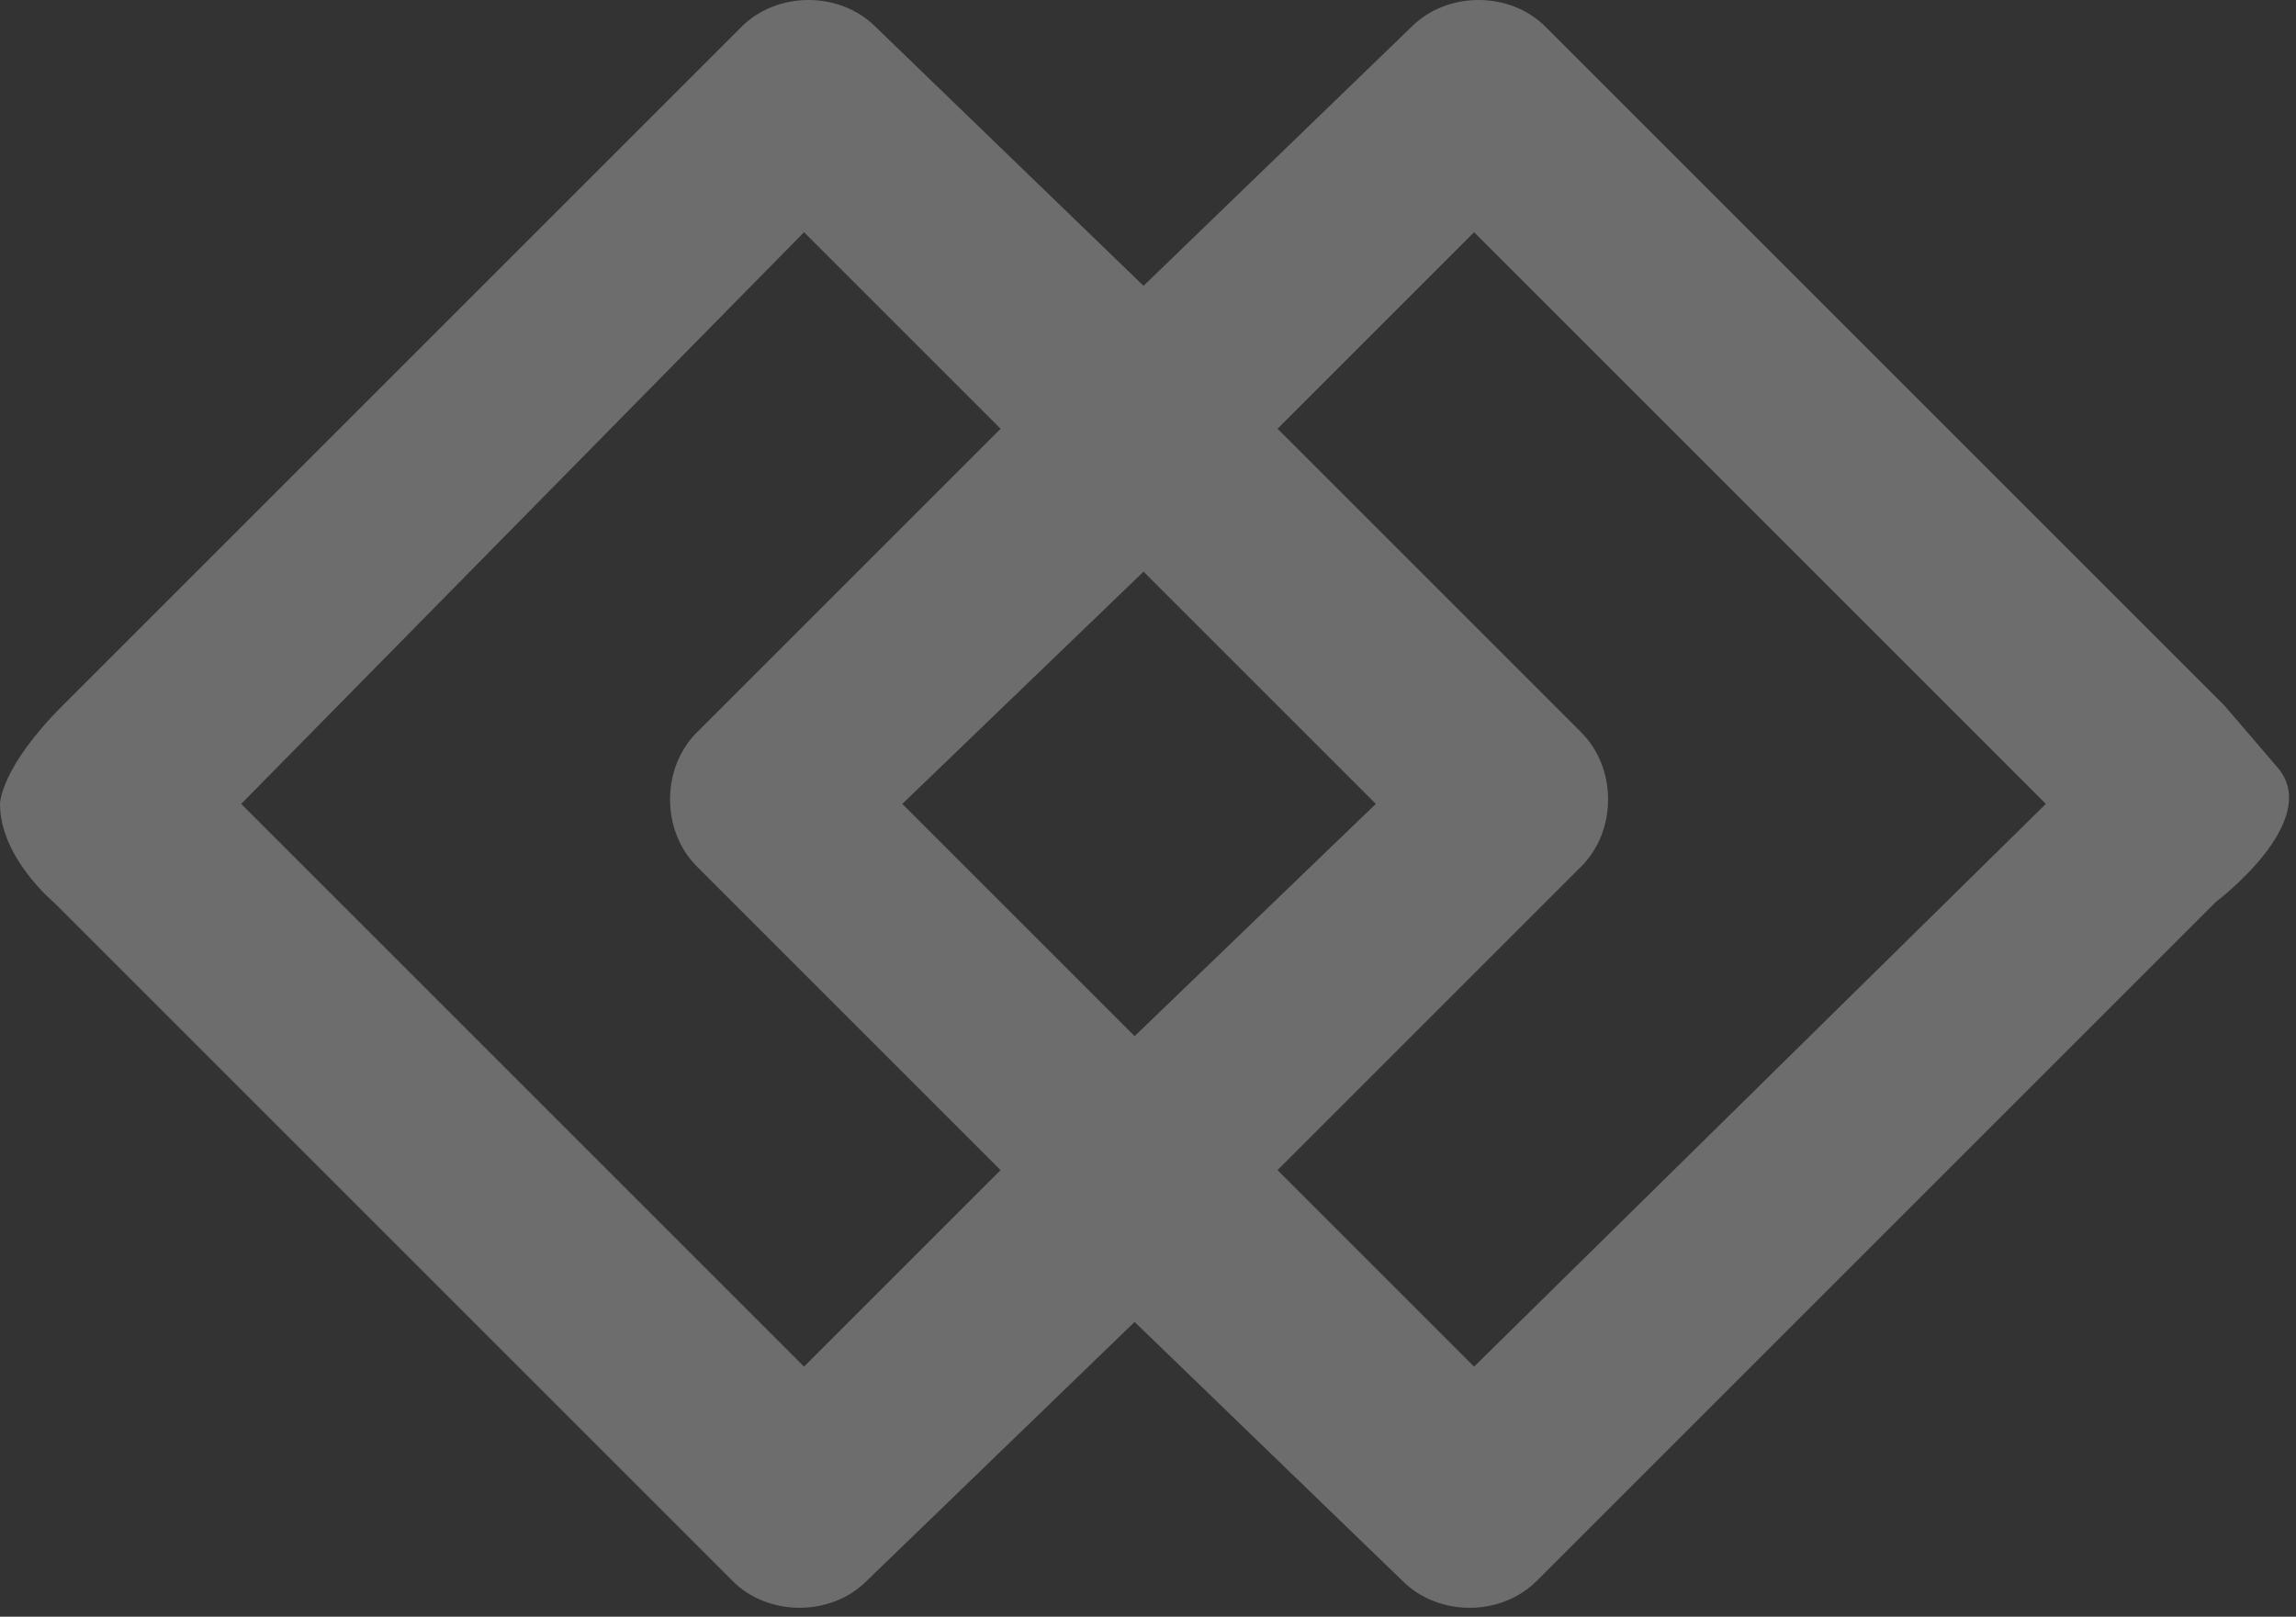 <?xml version="1.0" encoding="utf-8"?>
<!-- Generator: Adobe Illustrator 26.5.0, SVG Export Plug-In . SVG Version: 6.00 Build 0)  -->
<svg version="1.1" id="Layer_1" xmlns="http://www.w3.org/2000/svg" xmlns:xlink="http://www.w3.org/1999/xlink" x="0px" y="0px"
	 viewBox="0 0 25.7 18.1" style="enable-background:new 0 0 25.7 18.1;" xml:space="preserve">
<rect x="0" y="0" width="25.7" height="18.1" fill="#333333" stroke="none"/>
<style type="text/css">
	.st0{opacity:0.285;fill:#FFFFFF;enable-background:new    ;}
</style>
<path id="Path_30781" class="st0" d="M16.5,15.3l-2.2-2.2l3.4-3.4c0.4-0.4,0.4-1.1,0-1.5c0,0,0,0,0,0l-3.4-3.4l2.2-2.2L22.9,9
	L16.5,15.3z M12.8,6.4L15.4,9l-2.7,2.6L10.1,9L12.8,6.4z M9,15.3L2.7,9L9,2.6l2.2,2.2L7.8,8.2c-0.4,0.4-0.4,1.1,0,1.5c0,0,0,0,0,0
	l3.4,3.4L9,15.3z M24.9,7.9l-7.6-7.6c-0.4-0.4-1.1-0.4-1.5,0c0,0,0,0,0,0l-3,2.9l-3-2.9c-0.4-0.4-1.1-0.4-1.5,0c0,0,0,0,0,0L0.7,7.9
	C0,8.6,0,9,0,9c0,0.6,0.6,1.1,0.6,1.1l7.6,7.6c0.4,0.4,1.1,0.4,1.5,0c0,0,0,0,0,0l3-2.9l3,2.9c0.4,0.4,1.1,0.4,1.5,0c0,0,0,0,0,0
	l7.6-7.6c0,0,1.2-0.9,0.7-1.5L24.9,7.9z"/>
</svg>
